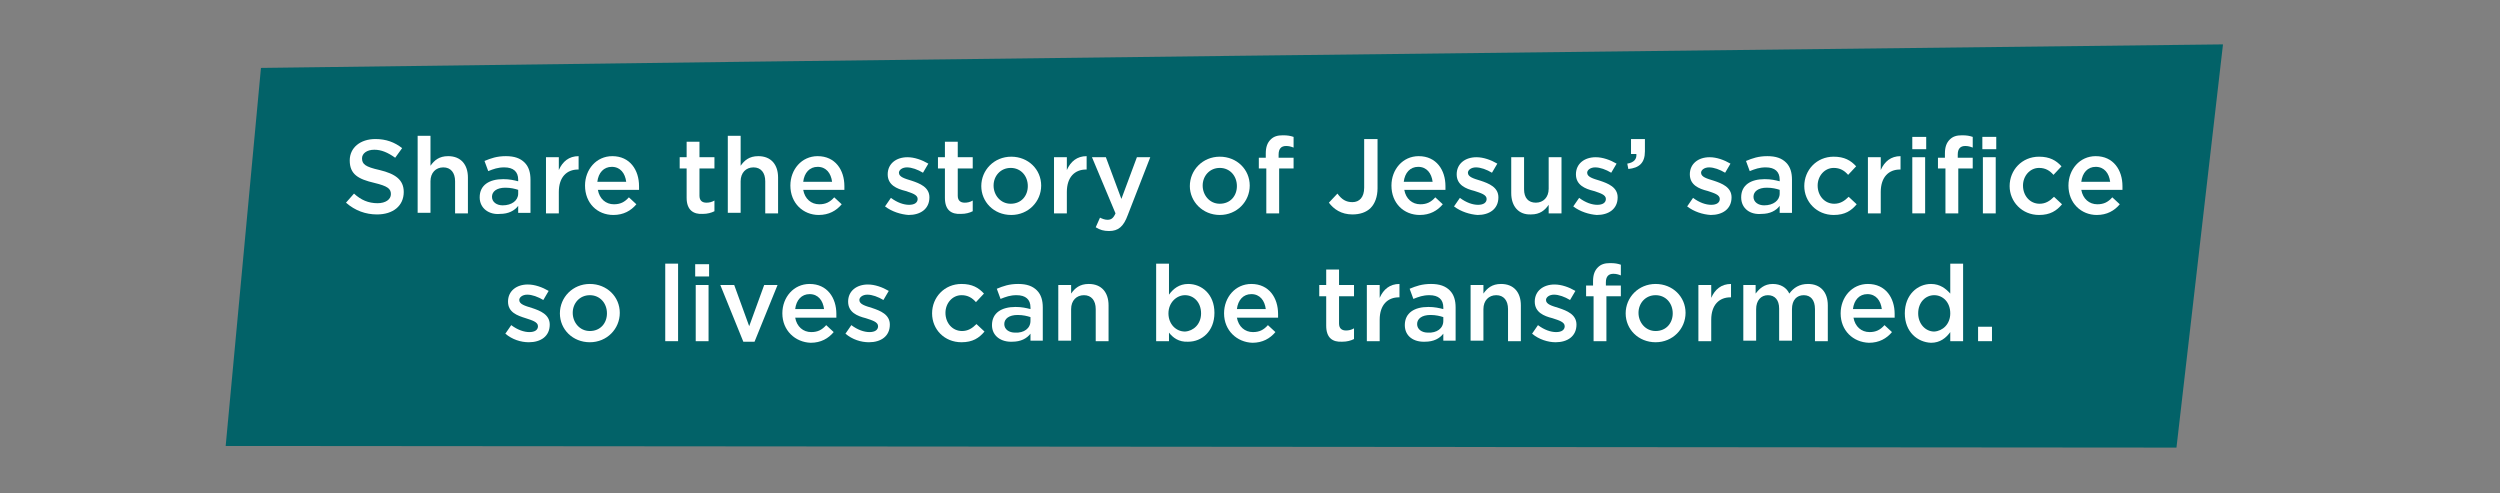 <?xml version="1.0" encoding="utf-8"?>
<!-- Generator: Adobe Illustrator 27.1.1, SVG Export Plug-In . SVG Version: 6.00 Build 0)  -->
<svg version="1.1" id="Layer_1" xmlns="http://www.w3.org/2000/svg" xmlns:xlink="http://www.w3.org/1999/xlink" x="0px" y="0px"
	 viewBox="0 0 467.5 92.2" style="enable-background:new 0 0 467.5 92.2;" xml:space="preserve">
<rect x="0" y="0" width="467.5" height="92.2" fill="#808080" stroke="none"/>
<style type="text/css">
	.st0{fill:#026268;}
	.st1{fill:#FFFFFF;}
</style>
<path class="st0" d="M407,83.7c-121.7-0.1-243.2-0.2-364.8-0.3c2.2-23.6,4.4-47.2,6.6-70.7c122.2-1.6,244.6-3,366.9-4.4
	C412.8,33.5,409.9,58.6,407,83.7L407,83.7z"/>
<g id="a">
</g>
<g>
	<path class="st1" d="M64.7,37.9l1.5-1.7c1.3,1.2,2.7,1.8,4.4,1.8c1.5,0,2.5-0.7,2.5-1.7v0c0-1-0.6-1.5-3.1-2.1
		c-3-0.7-4.6-1.6-4.6-4.2v0c0-2.4,2-4,4.8-4c2,0,3.6,0.6,5,1.7l-1.3,1.8C72.5,28.5,71.3,28,70,28c-1.4,0-2.3,0.7-2.3,1.6v0
		c0,1.1,0.6,1.6,3.3,2.2c2.9,0.7,4.5,1.8,4.5,4.1v0c0,2.6-2,4.2-5,4.2C68.4,40.1,66.4,39.4,64.7,37.9z"/>
	<path class="st1" d="M78.1,25.4h2.4v5.6c0.7-1,1.6-1.8,3.3-1.8c2.4,0,3.7,1.6,3.7,4v6.7h-2.4v-6c0-1.6-0.8-2.6-2.2-2.6
		c-1.4,0-2.4,1-2.4,2.6v5.9h-2.4V25.4z"/>
	<path class="st1" d="M89.7,36.9L89.7,36.9c0-2.3,1.8-3.4,4.4-3.4c1.2,0,2,0.2,2.8,0.4v-0.3c0-1.5-0.9-2.3-2.6-2.3
		c-1.2,0-2,0.3-3,0.7l-0.7-1.9c1.2-0.5,2.3-0.9,4-0.9c1.6,0,2.7,0.4,3.5,1.2c0.8,0.8,1.1,1.9,1.1,3.2v6.2h-2.3v-1.3
		c-0.7,0.9-1.8,1.5-3.4,1.5C91.5,40.2,89.7,39,89.7,36.9z M96.9,36.2v-0.7c-0.6-0.2-1.4-0.4-2.4-0.4c-1.6,0-2.5,0.7-2.5,1.7v0
		c0,1,0.9,1.6,2,1.6C95.7,38.4,96.9,37.5,96.9,36.2z"/>
	<path class="st1" d="M102.1,29.4h2.4v2.4c0.7-1.6,1.9-2.6,3.7-2.6v2.5h-0.1c-2.1,0-3.6,1.4-3.6,4.2v4h-2.4V29.4z"/>
	<path class="st1" d="M109.4,34.7L109.4,34.7c0-3,2.1-5.5,5.1-5.5c3.3,0,5,2.6,5,5.6c0,0.2,0,0.4,0,0.7h-7.7c0.3,1.7,1.5,2.7,3,2.7
		c1.2,0,2-0.4,2.8-1.3l1.4,1.3c-1,1.2-2.4,2-4.3,2C111.7,40.2,109.4,38,109.4,34.7z M117.1,34c-0.2-1.6-1.1-2.8-2.7-2.8
		c-1.5,0-2.5,1.1-2.7,2.8H117.1z"/>
	<path class="st1" d="M128.4,37v-5.5h-1.3v-2.1h1.3v-2.9h2.4v2.9h2.8v2.1h-2.8v5.1c0,0.9,0.5,1.3,1.3,1.3c0.5,0,1-0.1,1.5-0.4v2
		c-0.6,0.3-1.3,0.5-2.2,0.5C129.7,40.1,128.4,39.3,128.4,37z"/>
	<path class="st1" d="M136.1,25.4h2.4v5.6c0.7-1,1.6-1.8,3.3-1.8c2.4,0,3.7,1.6,3.7,4v6.7h-2.4v-6c0-1.6-0.8-2.6-2.2-2.6
		c-1.4,0-2.4,1-2.4,2.6v5.9h-2.4V25.4z"/>
	<path class="st1" d="M147.8,34.7L147.8,34.7c0-3,2.1-5.5,5.1-5.5c3.3,0,5,2.6,5,5.6c0,0.2,0,0.4,0,0.7h-7.7c0.3,1.7,1.5,2.7,3,2.7
		c1.2,0,2-0.4,2.8-1.3l1.4,1.3c-1,1.2-2.4,2-4.3,2C150.2,40.2,147.8,38,147.8,34.7z M155.6,34c-0.2-1.6-1.1-2.8-2.7-2.8
		c-1.5,0-2.5,1.1-2.7,2.8H155.6z"/>
	<path class="st1" d="M165.5,38.6l1.1-1.6c1.2,0.9,2.4,1.3,3.4,1.3c1,0,1.6-0.4,1.6-1.1v0c0-0.8-1.1-1.1-2.3-1.5
		c-1.6-0.4-3.3-1.1-3.3-3.1v0c0-2,1.6-3.2,3.7-3.2c1.3,0,2.7,0.5,3.9,1.2l-1,1.7c-1-0.6-2.1-1-3-1c-0.9,0-1.5,0.5-1.5,1v0
		c0,0.8,1.1,1.1,2.4,1.5c1.5,0.5,3.3,1.2,3.3,3.1v0c0,2.2-1.7,3.3-3.9,3.3C168.5,40.1,166.8,39.6,165.5,38.6z"/>
	<path class="st1" d="M176.7,37v-5.5h-1.3v-2.1h1.3v-2.9h2.4v2.9h2.8v2.1h-2.8v5.1c0,0.9,0.5,1.3,1.3,1.3c0.5,0,1-0.1,1.5-0.4v2
		c-0.6,0.3-1.3,0.5-2.2,0.5C177.9,40.1,176.7,39.3,176.7,37z"/>
	<path class="st1" d="M183.5,34.8L183.5,34.8c0-3,2.4-5.5,5.6-5.5c3.2,0,5.6,2.4,5.6,5.4v0c0,3-2.4,5.5-5.6,5.5
		C185.8,40.2,183.5,37.7,183.5,34.8z M192.2,34.8L192.2,34.8c0-1.9-1.3-3.4-3.2-3.4c-1.9,0-3.2,1.5-3.2,3.3v0c0,1.8,1.3,3.4,3.2,3.4
		C191,38.1,192.2,36.6,192.2,34.8z"/>
	<path class="st1" d="M197.1,29.4h2.4v2.4c0.7-1.6,1.9-2.6,3.7-2.6v2.5h-0.1c-2.1,0-3.6,1.4-3.6,4.2v4h-2.4V29.4z"/>
	<path class="st1" d="M212.6,29.4h2.5l-4.2,10.8c-0.8,2.2-1.8,3-3.5,3c-1,0-1.7-0.2-2.5-0.7l0.8-1.8c0.4,0.2,0.9,0.4,1.4,0.4
		c0.7,0,1.1-0.3,1.5-1.2l-4.4-10.5h2.6l2.9,7.8L212.6,29.4z"/>
	<path class="st1" d="M222.5,34.8L222.5,34.8c0-3,2.4-5.5,5.6-5.5c3.2,0,5.6,2.4,5.6,5.4v0c0,3-2.4,5.5-5.6,5.5
		C224.9,40.2,222.5,37.7,222.5,34.8z M231.3,34.8L231.3,34.8c0-1.9-1.3-3.4-3.2-3.4c-1.9,0-3.2,1.5-3.2,3.3v0c0,1.8,1.3,3.4,3.2,3.4
		C230.1,38.1,231.3,36.6,231.3,34.8z"/>
	<path class="st1" d="M236.7,31.5h-1.3v-2h1.3v-0.8c0-1.2,0.3-2,0.9-2.6c0.6-0.6,1.3-0.8,2.3-0.8c0.9,0,1.4,0.1,2,0.3v2
		c-0.5-0.2-0.9-0.3-1.4-0.3c-0.9,0-1.4,0.5-1.4,1.6v0.6h2.8v2h-2.7v8.4h-2.4V31.5z"/>
	<path class="st1" d="M248.5,37.9l1.6-1.7c0.8,1.1,1.6,1.6,2.8,1.6c1.3,0,2.2-0.9,2.2-2.7V26h2.5v9.2c0,1.6-0.5,2.9-1.3,3.7
		c-0.8,0.8-2,1.2-3.4,1.2C250.8,40.1,249.4,39.1,248.5,37.9z"/>
	<path class="st1" d="M260.2,34.7L260.2,34.7c0-3,2.1-5.5,5.1-5.5c3.3,0,5,2.6,5,5.6c0,0.2,0,0.4,0,0.7h-7.7c0.3,1.7,1.5,2.7,3,2.7
		c1.2,0,2-0.4,2.8-1.3l1.4,1.3c-1,1.2-2.4,2-4.3,2C262.5,40.2,260.2,38,260.2,34.7z M267.9,34c-0.2-1.6-1.1-2.8-2.7-2.8
		c-1.5,0-2.5,1.1-2.7,2.8H267.9z"/>
	<path class="st1" d="M271.9,38.6l1.1-1.6c1.2,0.9,2.4,1.3,3.4,1.3c1,0,1.6-0.4,1.6-1.1v0c0-0.8-1.1-1.1-2.3-1.5
		c-1.6-0.4-3.3-1.1-3.3-3.1v0c0-2,1.6-3.2,3.7-3.2c1.3,0,2.7,0.5,3.9,1.2l-1,1.7c-1-0.6-2.1-1-3-1c-0.9,0-1.5,0.5-1.5,1v0
		c0,0.8,1.1,1.1,2.4,1.5c1.5,0.5,3.3,1.2,3.3,3.1v0c0,2.2-1.7,3.3-3.9,3.3C274.9,40.1,273.2,39.6,271.9,38.6z"/>
	<path class="st1" d="M282.6,36.1v-6.7h2.4v6c0,1.6,0.8,2.5,2.2,2.5c1.4,0,2.4-1,2.4-2.6v-5.9h2.4v10.5h-2.4v-1.6
		c-0.7,1-1.6,1.8-3.3,1.8C284,40.2,282.6,38.6,282.6,36.1z"/>
	<path class="st1" d="M294.2,38.6l1.1-1.6c1.2,0.9,2.4,1.3,3.4,1.3c1,0,1.6-0.4,1.6-1.1v0c0-0.8-1.1-1.1-2.3-1.5
		c-1.6-0.4-3.3-1.1-3.3-3.1v0c0-2,1.6-3.2,3.7-3.2c1.3,0,2.7,0.5,3.9,1.2l-1,1.7c-1-0.6-2.1-1-3-1c-0.9,0-1.5,0.5-1.5,1v0
		c0,0.8,1.1,1.1,2.4,1.5c1.5,0.5,3.3,1.2,3.3,3.1v0c0,2.2-1.7,3.3-3.9,3.3C297.2,40.1,295.5,39.6,294.2,38.6z"/>
	<path class="st1" d="M304.3,30.6c1.2-0.2,1.8-0.8,1.7-1.8h-1V26h2.6v2.3c0,2.2-1.1,3.1-3.1,3.3L304.3,30.6z"/>
	<path class="st1" d="M315.5,38.6l1.1-1.6c1.2,0.9,2.4,1.3,3.4,1.3c1,0,1.6-0.4,1.6-1.1v0c0-0.8-1.1-1.1-2.3-1.5
		c-1.6-0.4-3.3-1.1-3.3-3.1v0c0-2,1.6-3.2,3.7-3.2c1.3,0,2.7,0.5,3.9,1.2l-1,1.7c-1-0.6-2.1-1-3-1c-0.9,0-1.5,0.5-1.5,1v0
		c0,0.8,1.1,1.1,2.4,1.5c1.5,0.5,3.3,1.2,3.3,3.1v0c0,2.2-1.7,3.3-3.9,3.3C318.4,40.1,316.8,39.6,315.5,38.6z"/>
	<path class="st1" d="M325.6,36.9L325.6,36.9c0-2.3,1.8-3.4,4.4-3.4c1.2,0,2,0.2,2.8,0.4v-0.3c0-1.5-0.9-2.3-2.6-2.3
		c-1.2,0-2,0.3-3,0.7l-0.7-1.9c1.2-0.5,2.3-0.9,4-0.9c1.6,0,2.7,0.4,3.5,1.2c0.8,0.8,1.1,1.9,1.1,3.2v6.2h-2.3v-1.3
		c-0.7,0.9-1.8,1.5-3.4,1.5C327.3,40.2,325.6,39,325.6,36.9z M332.8,36.2v-0.7c-0.6-0.2-1.4-0.4-2.4-0.4c-1.6,0-2.5,0.7-2.5,1.7v0
		c0,1,0.9,1.6,2,1.6C331.6,38.4,332.8,37.5,332.8,36.2z"/>
	<path class="st1" d="M337.4,34.8L337.4,34.8c0-3,2.3-5.5,5.5-5.5c2,0,3.2,0.7,4.2,1.8l-1.5,1.6c-0.7-0.8-1.5-1.3-2.7-1.3
		c-1.7,0-3,1.5-3,3.3v0c0,1.9,1.3,3.4,3.1,3.4c1.1,0,1.9-0.5,2.7-1.3l1.5,1.4c-1,1.2-2.2,2-4.3,2C339.7,40.2,337.4,37.7,337.4,34.8z
		"/>
	<path class="st1" d="M349.3,29.4h2.4v2.4c0.7-1.6,1.9-2.6,3.7-2.6v2.5h-0.1c-2.1,0-3.6,1.4-3.6,4.2v4h-2.4V29.4z"/>
	<path class="st1" d="M357.6,25.6h2.6v2.3h-2.6V25.6z M357.6,29.4h2.4v10.5h-2.4V29.4z"/>
	<path class="st1" d="M363.7,31.5h-1.3v-2h1.3v-0.8c0-1.2,0.3-2,0.9-2.6c0.6-0.6,1.3-0.8,2.3-0.8c0.9,0,1.4,0.1,2,0.3v2
		c-0.5-0.2-0.9-0.3-1.4-0.3c-0.9,0-1.4,0.5-1.4,1.6v0.6h2.8v2h-2.7v8.4h-2.4V31.5z M370.7,25.6h2.6v2.3h-2.6V25.6z M370.8,29.4h2.4
		v10.5h-2.4V29.4z"/>
	<path class="st1" d="M375.8,34.8L375.8,34.8c0-3,2.3-5.5,5.5-5.5c2,0,3.2,0.7,4.2,1.8l-1.5,1.6c-0.7-0.8-1.5-1.3-2.7-1.3
		c-1.7,0-3,1.5-3,3.3v0c0,1.9,1.3,3.4,3.1,3.4c1.1,0,1.9-0.5,2.7-1.3l1.5,1.4c-1,1.2-2.2,2-4.3,2C378.1,40.2,375.8,37.7,375.8,34.8z
		"/>
	<path class="st1" d="M386.8,34.7L386.8,34.7c0-3,2.1-5.5,5.1-5.5c3.3,0,5,2.6,5,5.6c0,0.2,0,0.4,0,0.7h-7.7c0.3,1.7,1.5,2.7,3,2.7
		c1.2,0,2-0.4,2.8-1.3l1.4,1.3c-1,1.2-2.4,2-4.3,2C389.2,40.2,386.8,38,386.8,34.7z M394.6,34c-0.2-1.6-1.1-2.8-2.7-2.8
		c-1.5,0-2.5,1.1-2.7,2.8H394.6z"/>
	<path class="st1" d="M94.5,62.4l1.1-1.6c1.2,0.9,2.4,1.3,3.4,1.3c1,0,1.6-0.4,1.6-1.1v0c0-0.8-1.1-1.1-2.3-1.5
		C96.7,59,95,58.4,95,56.4v0c0-2,1.6-3.2,3.7-3.2c1.3,0,2.7,0.5,3.9,1.2l-1,1.7c-1-0.6-2.1-1-3-1c-0.9,0-1.5,0.5-1.5,1v0
		c0,0.8,1.1,1.1,2.4,1.5c1.5,0.5,3.3,1.2,3.3,3.1v0c0,2.2-1.7,3.3-3.9,3.3C97.4,64,95.8,63.5,94.5,62.4z"/>
	<path class="st1" d="M104.7,58.6L104.7,58.6c0-3,2.4-5.5,5.6-5.5c3.2,0,5.6,2.4,5.6,5.4v0c0,3-2.4,5.5-5.6,5.5
		C107.1,64,104.7,61.6,104.7,58.6z M113.5,58.6L113.5,58.6c0-1.9-1.3-3.4-3.2-3.4c-1.9,0-3.2,1.5-3.2,3.3v0c0,1.8,1.3,3.4,3.2,3.4
		C112.3,61.9,113.5,60.4,113.5,58.6z"/>
	<path class="st1" d="M124.4,49.3h2.4v14.5h-2.4V49.3z"/>
	<path class="st1" d="M130,49.4h2.6v2.3H130V49.4z M130.1,53.3h2.4v10.5h-2.4V53.3z"/>
	<path class="st1" d="M134.7,53.3h2.6l2.8,7.7l2.8-7.7h2.5l-4.3,10.6H139L134.7,53.3z"/>
	<path class="st1" d="M146.3,58.6L146.3,58.6c0-3,2.1-5.5,5.1-5.5c3.3,0,5,2.6,5,5.6c0,0.2,0,0.4,0,0.7h-7.7c0.3,1.7,1.5,2.7,3,2.7
		c1.2,0,2-0.4,2.8-1.3l1.4,1.3c-1,1.2-2.4,2-4.3,2C148.7,64,146.3,61.8,146.3,58.6z M154.1,57.8c-0.2-1.6-1.1-2.8-2.7-2.8
		c-1.5,0-2.5,1.1-2.7,2.8H154.1z"/>
	<path class="st1" d="M158.1,62.4l1.1-1.6c1.2,0.9,2.4,1.3,3.4,1.3c1,0,1.6-0.4,1.6-1.1v0c0-0.8-1.1-1.1-2.3-1.5
		c-1.6-0.4-3.3-1.1-3.3-3.1v0c0-2,1.6-3.2,3.7-3.2c1.3,0,2.7,0.5,3.9,1.2l-1,1.7c-1-0.6-2.1-1-3-1c-0.9,0-1.5,0.5-1.5,1v0
		c0,0.8,1.1,1.1,2.4,1.5c1.5,0.5,3.3,1.2,3.3,3.1v0c0,2.2-1.7,3.3-3.9,3.3C161,64,159.4,63.5,158.1,62.4z"/>
	<path class="st1" d="M174.3,58.6L174.3,58.6c0-3,2.3-5.5,5.5-5.5c2,0,3.2,0.7,4.2,1.8l-1.5,1.6c-0.7-0.8-1.5-1.3-2.7-1.3
		c-1.7,0-3,1.5-3,3.3v0c0,1.9,1.3,3.4,3.1,3.4c1.1,0,1.9-0.5,2.7-1.3l1.5,1.4c-1,1.2-2.2,2-4.3,2C176.6,64,174.3,61.6,174.3,58.6z"
		/>
	<path class="st1" d="M185.5,60.8L185.5,60.8c0-2.3,1.8-3.4,4.4-3.4c1.2,0,2,0.2,2.8,0.4v-0.3c0-1.5-0.9-2.3-2.6-2.3
		c-1.2,0-2,0.3-3,0.7l-0.7-1.9c1.2-0.5,2.3-0.9,4-0.9c1.6,0,2.7,0.4,3.5,1.2c0.8,0.8,1.1,1.9,1.1,3.2v6.2h-2.3v-1.3
		c-0.7,0.9-1.8,1.5-3.4,1.5C187.3,64,185.5,62.9,185.5,60.8z M192.7,60v-0.7c-0.6-0.2-1.4-0.4-2.4-0.4c-1.6,0-2.5,0.7-2.5,1.7v0
		c0,1,0.9,1.6,2,1.6C191.5,62.3,192.7,61.4,192.7,60z"/>
	<path class="st1" d="M197.9,53.3h2.4v1.6c0.7-1,1.6-1.8,3.3-1.8c2.4,0,3.7,1.6,3.7,4v6.7h-2.4v-6c0-1.6-0.8-2.6-2.2-2.6
		c-1.4,0-2.4,1-2.4,2.6v5.9h-2.4V53.3z"/>
	<path class="st1" d="M218.6,62.2v1.6h-2.4V49.3h2.4v5.8c0.8-1.1,1.9-2,3.6-2c2.5,0,4.9,1.9,4.9,5.4v0c0,3.5-2.4,5.4-4.9,5.4
		C220.4,64,219.3,63.1,218.6,62.2z M224.6,58.6L224.6,58.6c0-2.1-1.4-3.4-3-3.4c-1.6,0-3.1,1.4-3.1,3.4v0c0,2,1.4,3.4,3.1,3.4
		C223.2,61.9,224.6,60.6,224.6,58.6z"/>
	<path class="st1" d="M228.9,58.6L228.9,58.6c0-3,2.1-5.5,5.1-5.5c3.3,0,5,2.6,5,5.6c0,0.2,0,0.4,0,0.7h-7.7c0.3,1.7,1.5,2.7,3,2.7
		c1.2,0,2-0.4,2.8-1.3l1.4,1.3c-1,1.2-2.4,2-4.3,2C231.3,64,228.9,61.8,228.9,58.6z M236.7,57.8c-0.2-1.6-1.1-2.8-2.7-2.8
		c-1.5,0-2.5,1.1-2.7,2.8H236.7z"/>
	<path class="st1" d="M248,60.9v-5.5h-1.3v-2.1h1.3v-2.9h2.4v2.9h2.8v2.1h-2.8v5.1c0,0.9,0.5,1.3,1.3,1.3c0.5,0,1-0.1,1.5-0.4v2
		c-0.6,0.3-1.3,0.5-2.2,0.5C249.2,64,248,63.2,248,60.9z"/>
	<path class="st1" d="M255.6,53.3h2.4v2.4c0.7-1.6,1.9-2.6,3.7-2.6v2.5h-0.1c-2.1,0-3.6,1.4-3.6,4.2v4h-2.4V53.3z"/>
	<path class="st1" d="M262.7,60.8L262.7,60.8c0-2.3,1.8-3.4,4.4-3.4c1.2,0,2,0.2,2.8,0.4v-0.3c0-1.5-0.9-2.3-2.6-2.3
		c-1.2,0-2,0.3-3,0.7l-0.7-1.9c1.2-0.5,2.3-0.9,4-0.9c1.6,0,2.7,0.4,3.5,1.2c0.8,0.8,1.1,1.9,1.1,3.2v6.2h-2.3v-1.3
		c-0.7,0.9-1.8,1.5-3.4,1.5C264.4,64,262.7,62.9,262.7,60.8z M269.9,60v-0.7c-0.6-0.2-1.4-0.4-2.4-0.4c-1.6,0-2.5,0.7-2.5,1.7v0
		c0,1,0.9,1.6,2,1.6C268.7,62.3,269.9,61.4,269.9,60z"/>
	<path class="st1" d="M275,53.3h2.4v1.6c0.7-1,1.6-1.8,3.3-1.8c2.4,0,3.7,1.6,3.7,4v6.7h-2.4v-6c0-1.6-0.8-2.6-2.2-2.6
		c-1.4,0-2.4,1-2.4,2.6v5.9H275V53.3z"/>
	<path class="st1" d="M286.5,62.4l1.1-1.6c1.2,0.9,2.4,1.3,3.4,1.3c1,0,1.6-0.4,1.6-1.1v0c0-0.8-1.1-1.1-2.3-1.5
		c-1.6-0.4-3.3-1.1-3.3-3.1v0c0-2,1.6-3.2,3.7-3.2c1.3,0,2.7,0.5,3.9,1.2l-1,1.7c-1-0.6-2.1-1-3-1c-0.9,0-1.5,0.5-1.5,1v0
		c0,0.8,1.1,1.1,2.4,1.5c1.5,0.5,3.3,1.2,3.3,3.1v0c0,2.2-1.7,3.3-3.9,3.3C289.5,64,287.8,63.5,286.5,62.4z"/>
	<path class="st1" d="M297.9,55.4h-1.3v-2h1.3v-0.8c0-1.2,0.3-2,0.9-2.6c0.6-0.6,1.3-0.8,2.3-0.8c0.9,0,1.4,0.1,2,0.3v2
		c-0.5-0.2-0.9-0.3-1.4-0.3c-0.9,0-1.4,0.5-1.4,1.6v0.6h2.8v2h-2.7v8.4h-2.4V55.4z"/>
	<path class="st1" d="M304,58.6L304,58.6c0-3,2.4-5.5,5.6-5.5s5.6,2.4,5.6,5.4v0c0,3-2.4,5.5-5.6,5.5C306.4,64,304,61.6,304,58.6z
		 M312.8,58.6L312.8,58.6c0-1.9-1.3-3.4-3.2-3.4c-1.9,0-3.2,1.5-3.2,3.3v0c0,1.8,1.3,3.4,3.2,3.4C311.6,61.9,312.8,60.4,312.8,58.6z
		"/>
	<path class="st1" d="M317.6,53.3h2.4v2.4c0.7-1.6,1.9-2.6,3.7-2.6v2.5h-0.1c-2.1,0-3.6,1.4-3.6,4.2v4h-2.4V53.3z"/>
	<path class="st1" d="M325.9,53.3h2.4v1.6c0.7-0.9,1.6-1.8,3.2-1.8c1.5,0,2.6,0.7,3.1,1.8c0.8-1.1,1.9-1.8,3.5-1.8
		c2.3,0,3.7,1.5,3.7,4v6.7h-2.4v-6c0-1.7-0.8-2.6-2.1-2.6c-1.3,0-2.2,0.9-2.2,2.6v5.9h-2.4v-6c0-1.6-0.8-2.5-2.1-2.5
		c-1.3,0-2.2,1-2.2,2.6v5.9h-2.4V53.3z"/>
	<path class="st1" d="M344.2,58.6L344.2,58.6c0-3,2.1-5.5,5.1-5.5c3.3,0,5,2.6,5,5.6c0,0.2,0,0.4,0,0.7h-7.7c0.3,1.7,1.5,2.7,3,2.7
		c1.2,0,2-0.4,2.8-1.3l1.4,1.3c-1,1.2-2.4,2-4.3,2C346.5,64,344.2,61.8,344.2,58.6z M351.9,57.8c-0.2-1.6-1.1-2.8-2.7-2.8
		c-1.5,0-2.5,1.1-2.7,2.8H351.9z"/>
	<path class="st1" d="M356.2,58.6L356.2,58.6c0-3.5,2.4-5.5,4.9-5.5c1.7,0,2.8,0.9,3.6,1.8v-5.6h2.4v14.5h-2.4v-1.7
		c-0.8,1.1-1.9,2-3.6,2C358.6,64,356.2,62.1,356.2,58.6z M364.7,58.6L364.7,58.6c0-2.1-1.4-3.4-3-3.4c-1.6,0-3,1.3-3,3.4v0
		c0,2,1.4,3.4,3,3.4C363.3,61.9,364.7,60.6,364.7,58.6z"/>
	<path class="st1" d="M369.9,61.1h2.6v2.7h-2.6V61.1z"/>
</g>
</svg>
